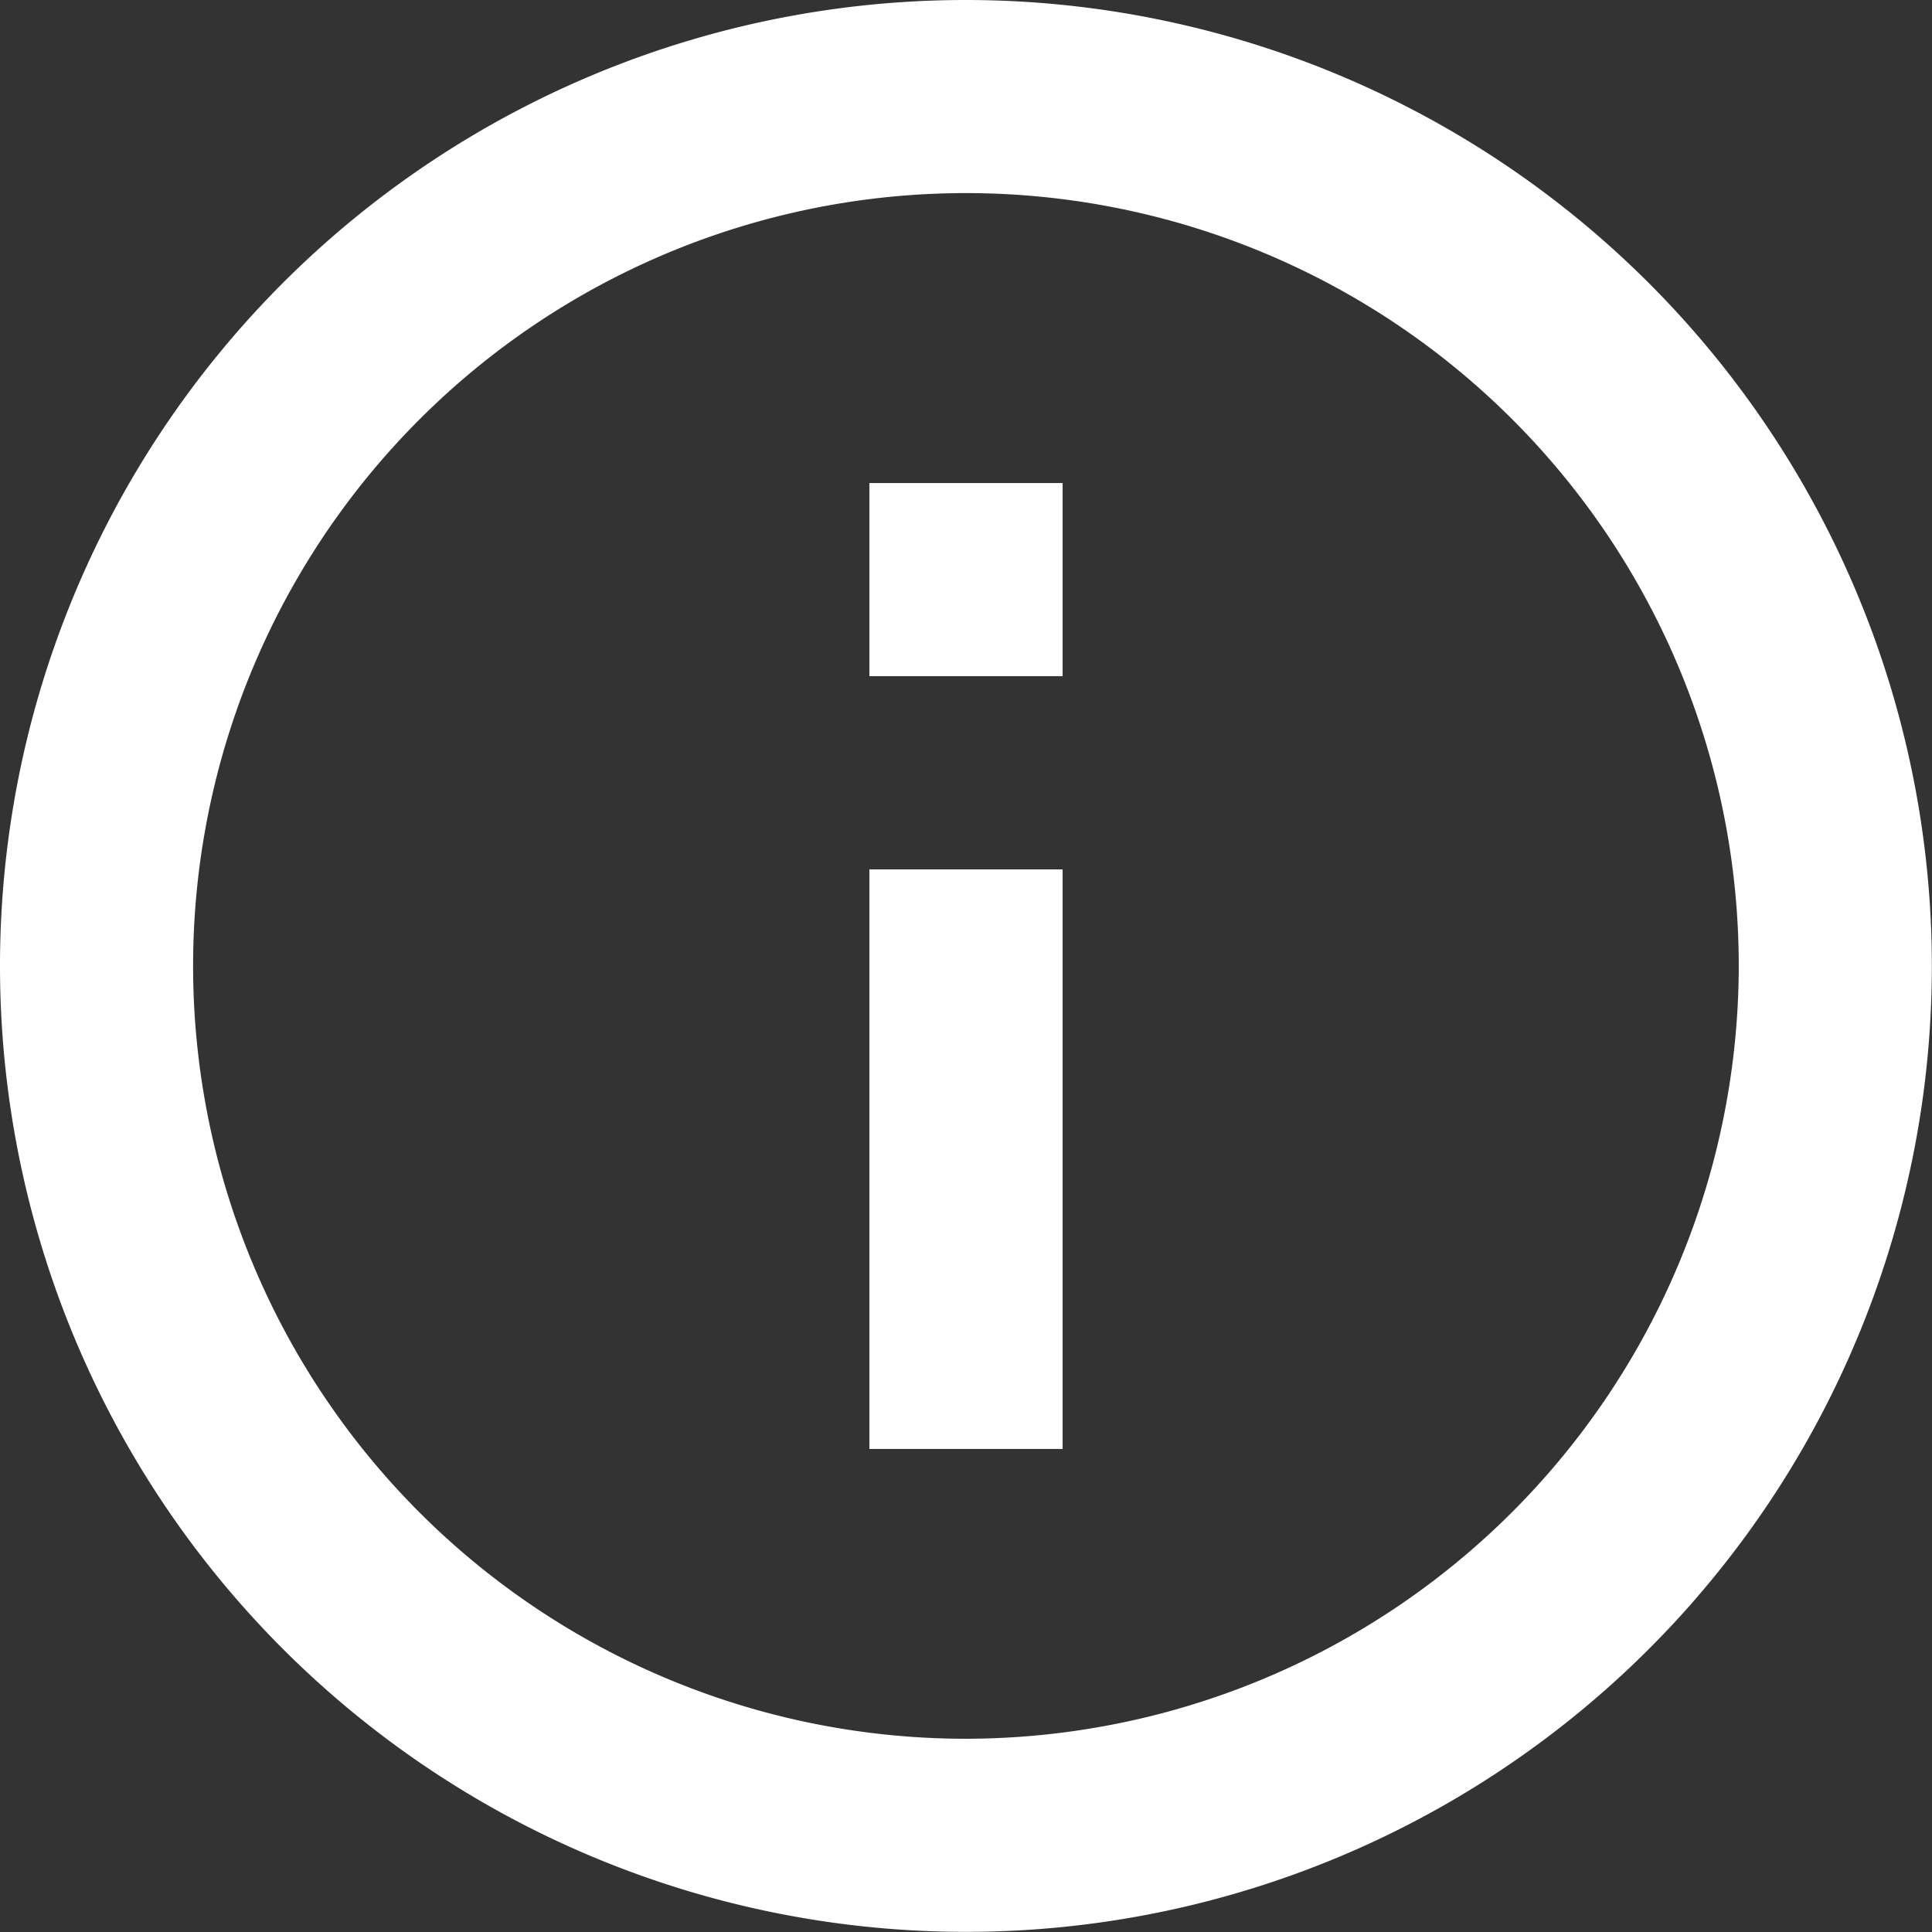 <svg xmlns="http://www.w3.org/2000/svg" width="13.687" height="13.687" viewBox="0 0 13.687 13.687">
  <rect x="0" y="0" width="13.687" height="13.687" fill="#333333" stroke="none"/>
  <path id="Icon_material-info-outline" data-name="Icon material-info-outline" d="M9.159,13.265h1.369V9.159H9.159ZM9.843,3a6.843,6.843,0,1,0,6.843,6.843A6.846,6.846,0,0,0,9.843,3Zm0,12.318a5.475,5.475,0,1,1,5.475-5.475A5.482,5.482,0,0,1,9.843,15.318ZM9.159,7.79h1.369V6.422H9.159Z" transform="translate(-3 -3)" fill="#fff"/>
</svg>
